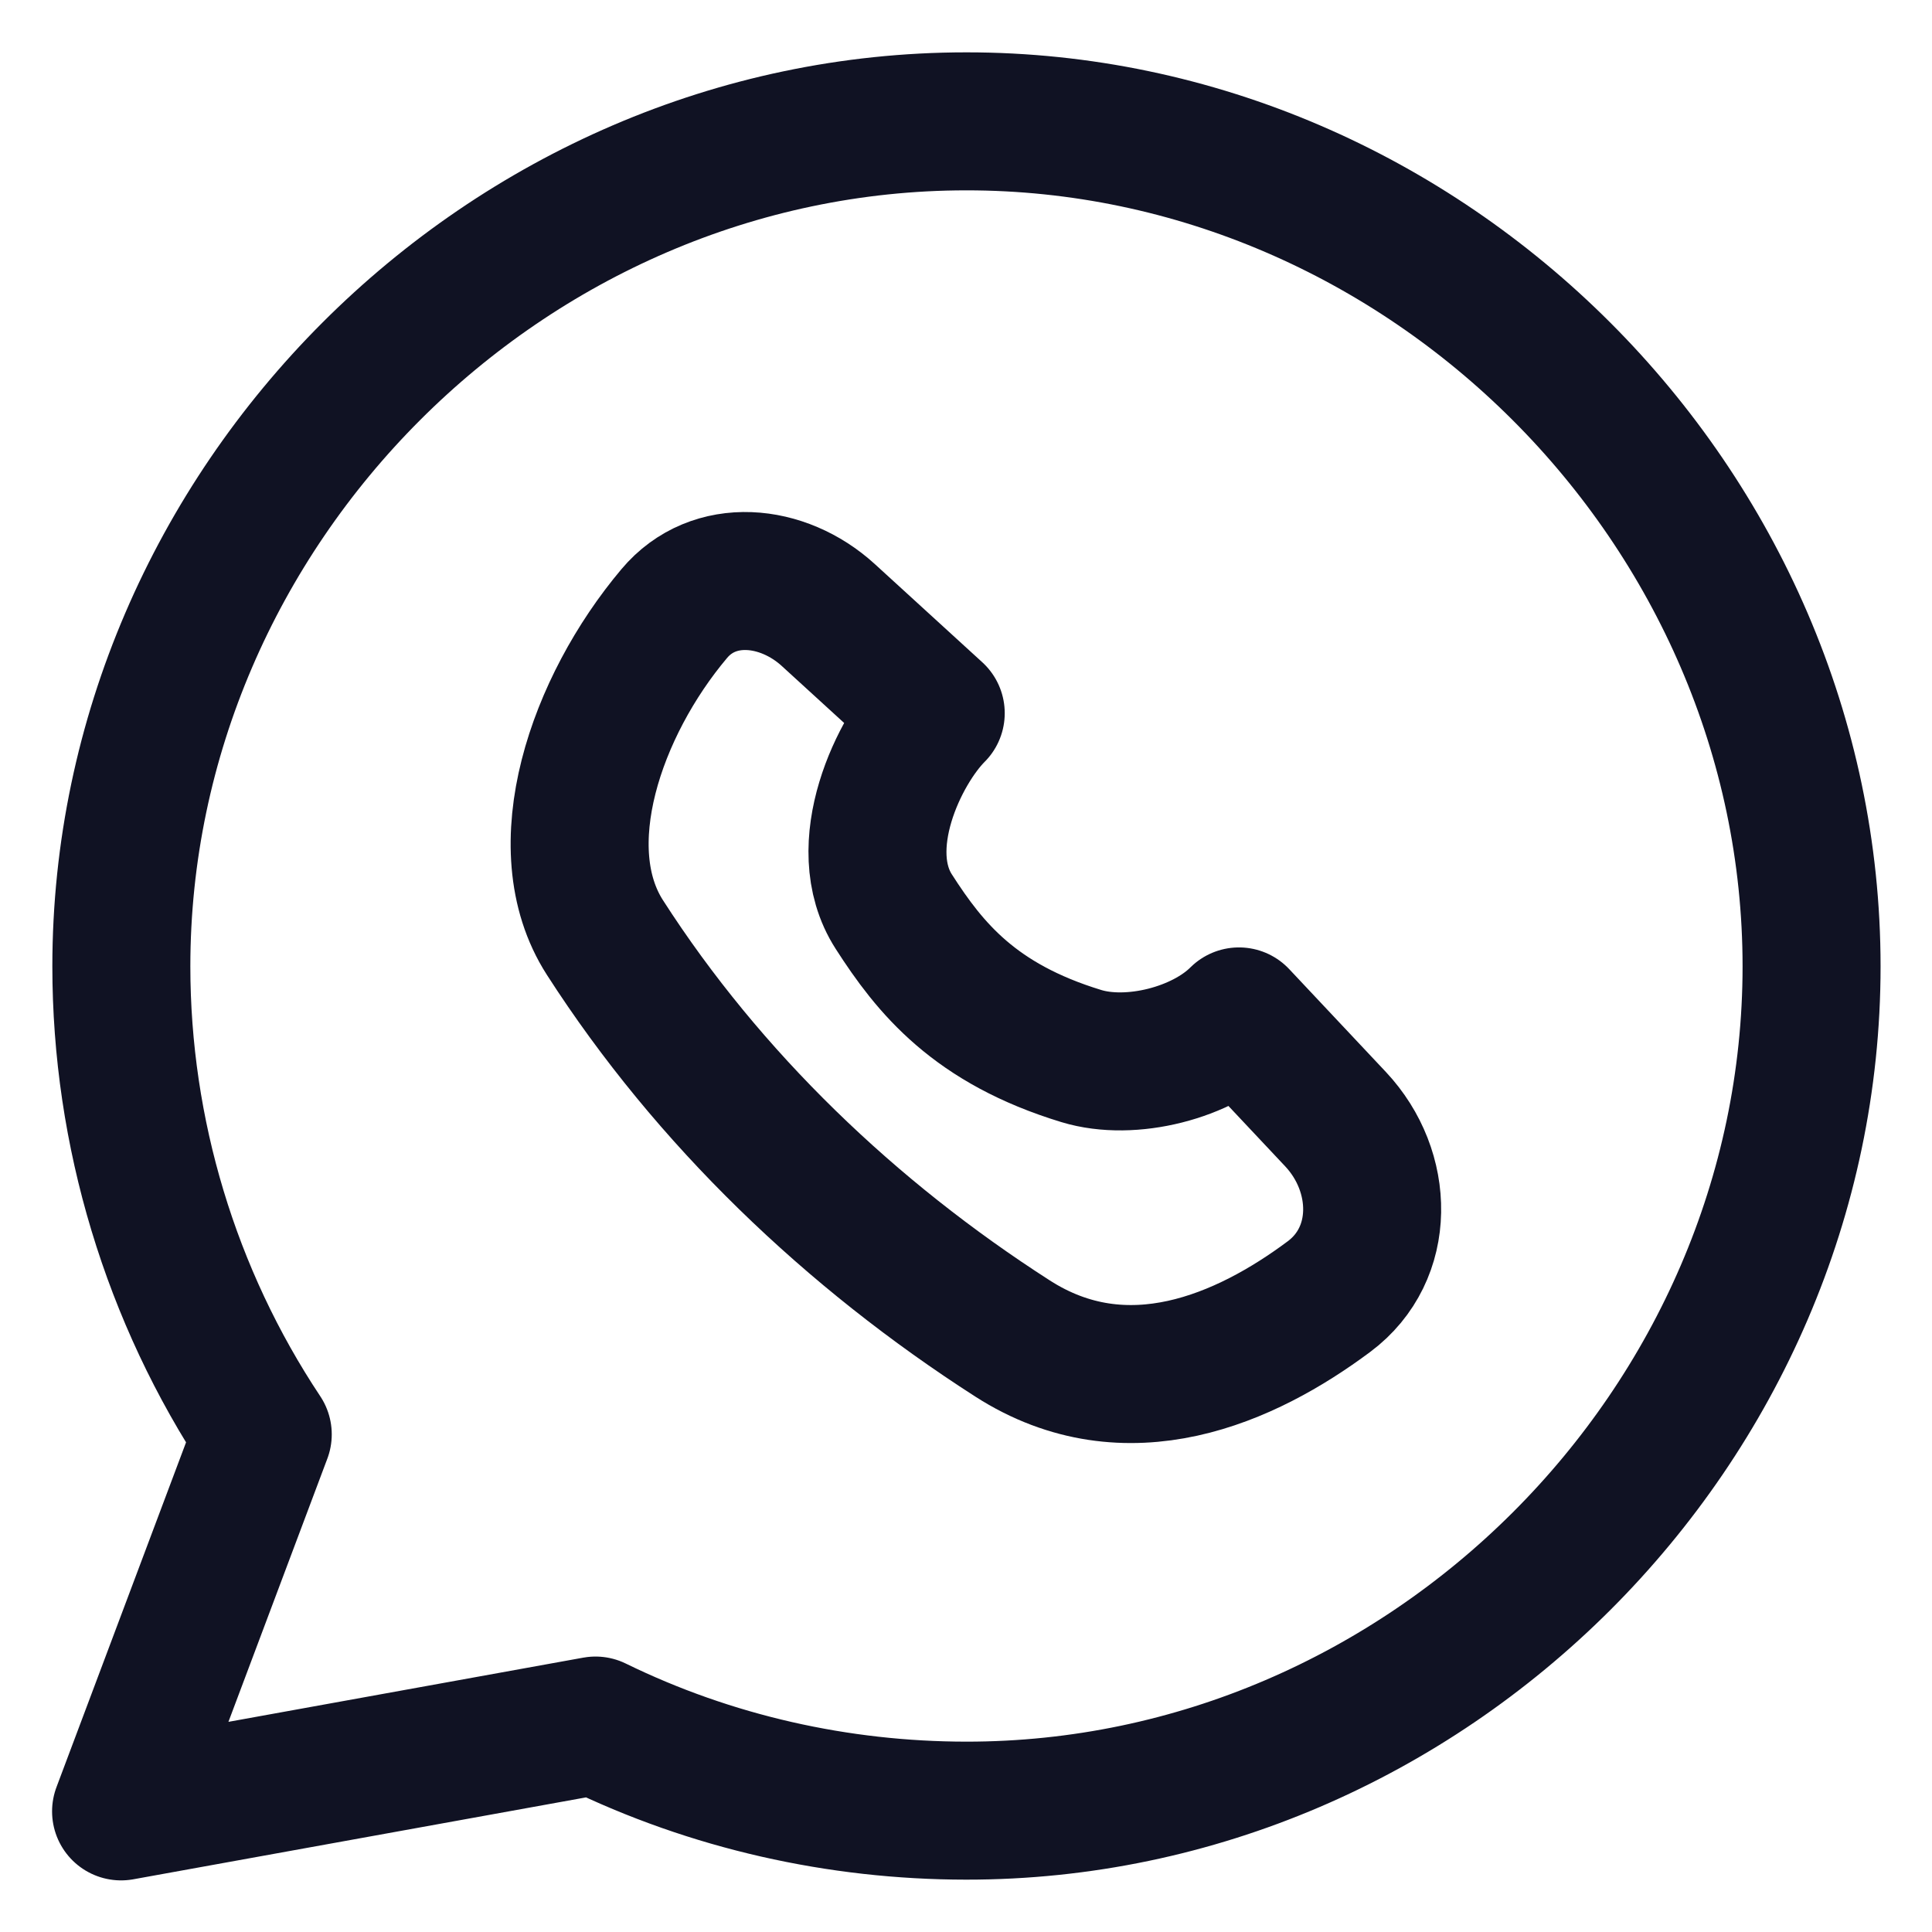 <svg width="21" height="21" viewBox="0 0 21 21" fill="none" xmlns="http://www.w3.org/2000/svg">
<g clip-path="url(#clip0_4010_4631)">
<path d="M10.501 1.319C5.498 1.321 1.319 5.506 1.319 10.504C1.319 12.306 1.855 14.086 2.856 15.591L1.316 19.689L6.473 18.756C7.733 19.372 9.117 19.68 10.501 19.681C15.507 19.685 19.691 15.506 19.691 10.504C19.691 5.508 15.506 1.316 10.501 1.319Z" stroke="#101223" stroke-width="1.5" stroke-linecap="round" stroke-linejoin="round"/>
<path d="M11.006 14.549C12.249 15.347 13.544 14.766 14.446 14.093C15.069 13.628 15.049 12.732 14.517 12.165L13.467 11.048C13.069 11.446 12.293 11.643 11.754 11.479C10.595 11.126 10.109 10.523 9.715 9.909C9.262 9.204 9.773 8.15 10.171 7.752L9.002 6.684C8.508 6.234 7.759 6.158 7.329 6.669C6.478 7.679 5.948 9.213 6.575 10.19C7.701 11.943 9.253 13.424 11.006 14.549Z" stroke="#101223" stroke-width="1.5" stroke-linecap="round" stroke-linejoin="round"/>
</g>
<defs>
<clipPath id="clip0_4010_4631">
<rect width="21" height="21" fill="white"/>
</clipPath>
</defs>
</svg>
